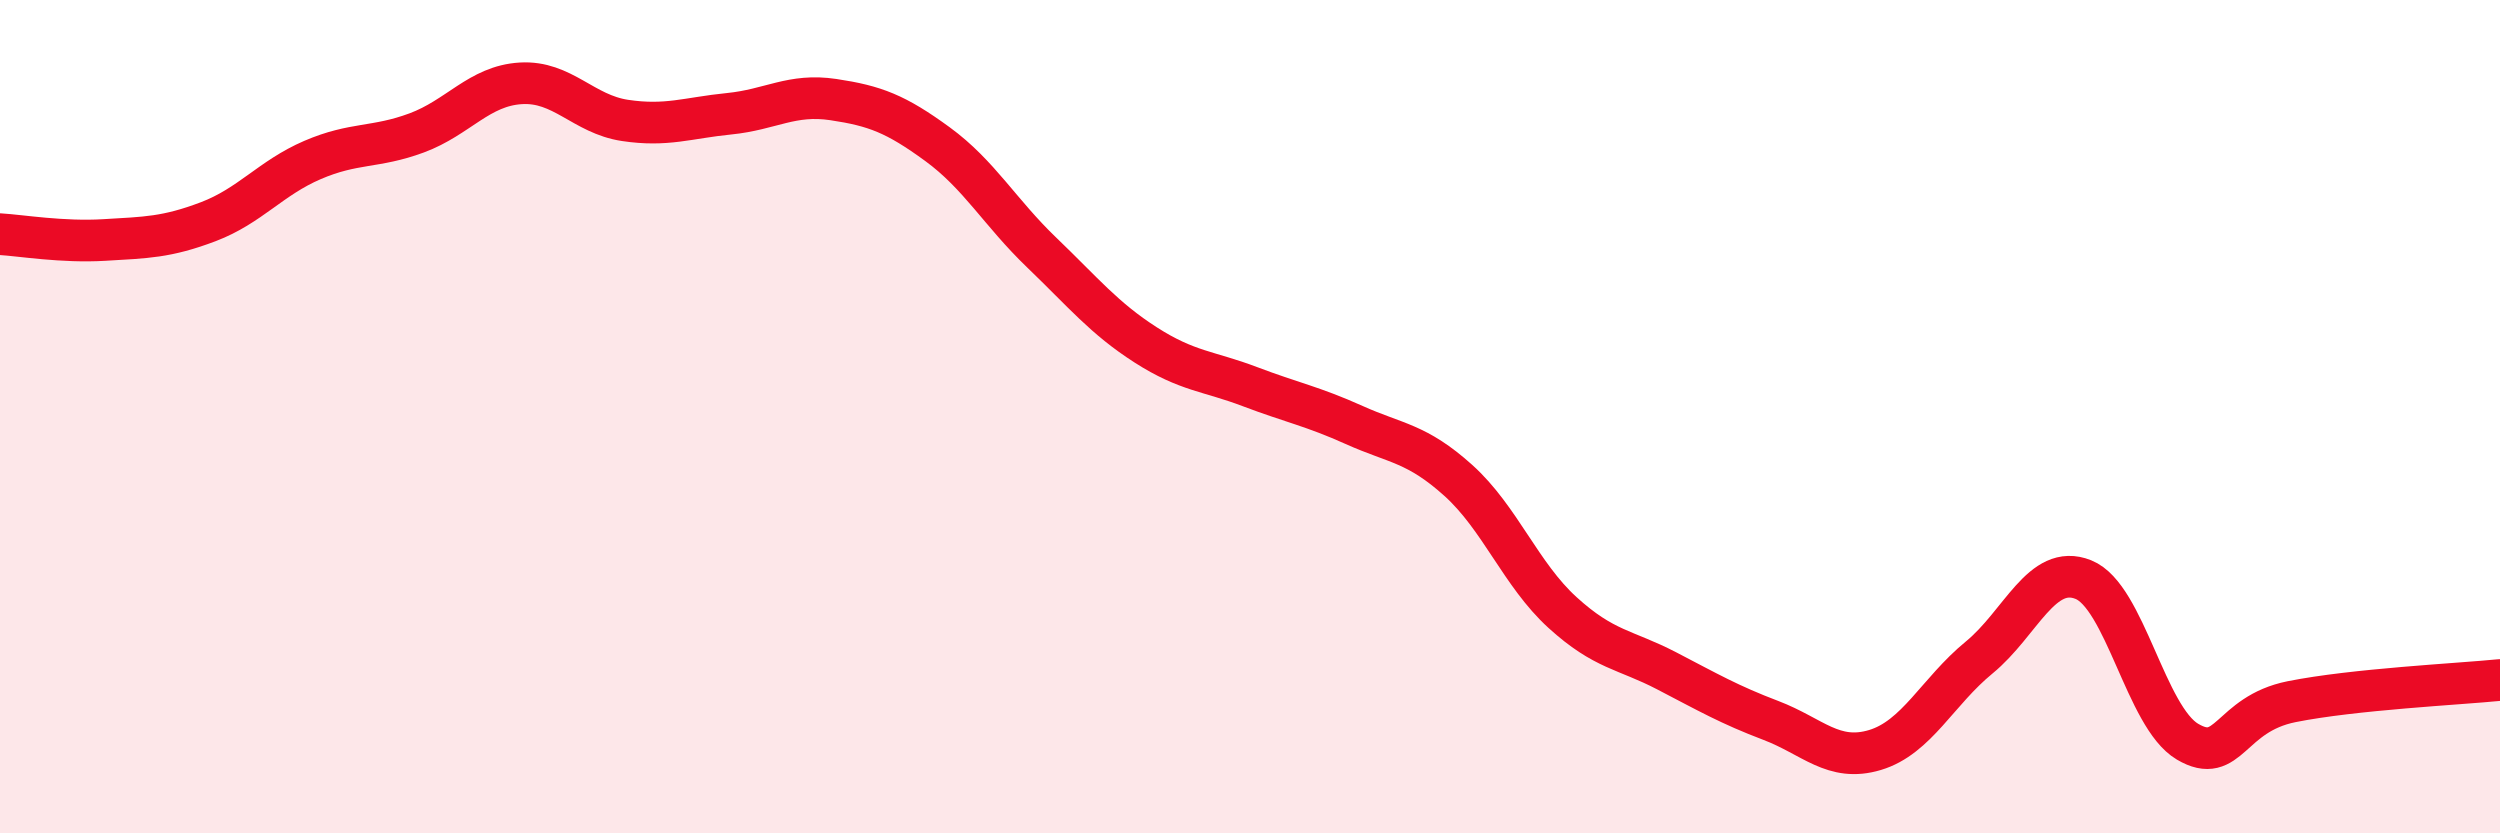
    <svg width="60" height="20" viewBox="0 0 60 20" xmlns="http://www.w3.org/2000/svg">
      <path
        d="M 0,5.62 C 0.5,5.65 1.5,5.82 2.5,5.76 C 3.5,5.7 4,5.7 5,5.32 C 6,4.94 6.5,4.27 7.5,3.84 C 8.5,3.41 9,3.56 10,3.19 C 11,2.82 11.5,2.06 12.5,2 C 13.5,1.94 14,2.74 15,2.89 C 16,3.04 16.5,2.83 17.5,2.73 C 18.5,2.63 19,2.24 20,2.39 C 21,2.54 21.5,2.73 22.5,3.46 C 23.5,4.19 24,5.1 25,6.06 C 26,7.02 26.5,7.64 27.5,8.28 C 28.5,8.92 29,8.9 30,9.28 C 31,9.66 31.5,9.75 32.5,10.2 C 33.5,10.65 34,10.63 35,11.53 C 36,12.43 36.5,13.79 37.5,14.7 C 38.5,15.61 39,15.58 40,16.1 C 41,16.62 41.5,16.91 42.5,17.29 C 43.5,17.67 44,18.3 45,18 C 46,17.7 46.5,16.6 47.5,15.78 C 48.5,14.96 49,13.51 50,13.91 C 51,14.31 51.5,17.21 52.5,17.8 C 53.5,18.39 53.5,17.14 55,16.84 C 56.5,16.54 59,16.42 60,16.32L60 20L0 20Z"
        fill="#EB0A25"
        opacity="0.1"
        stroke-linecap="round"
        stroke-linejoin="round"
      />
      <path
        d="M 0,5.62 C 0.5,5.65 1.5,5.82 2.5,5.76 C 3.5,5.7 4,5.7 5,5.32 C 6,4.94 6.5,4.27 7.5,3.84 C 8.5,3.41 9,3.56 10,3.19 C 11,2.82 11.5,2.06 12.5,2 C 13.5,1.94 14,2.74 15,2.89 C 16,3.04 16.5,2.83 17.5,2.73 C 18.5,2.63 19,2.24 20,2.39 C 21,2.54 21.5,2.73 22.5,3.46 C 23.5,4.19 24,5.1 25,6.06 C 26,7.02 26.5,7.64 27.5,8.28 C 28.5,8.92 29,8.9 30,9.28 C 31,9.66 31.5,9.75 32.5,10.2 C 33.5,10.65 34,10.63 35,11.53 C 36,12.43 36.5,13.79 37.5,14.7 C 38.5,15.61 39,15.58 40,16.1 C 41,16.62 41.5,16.91 42.5,17.29 C 43.5,17.67 44,18.3 45,18 C 46,17.7 46.5,16.6 47.5,15.78 C 48.5,14.96 49,13.51 50,13.91 C 51,14.31 51.5,17.21 52.5,17.8 C 53.5,18.39 53.5,17.14 55,16.84 C 56.5,16.54 59,16.42 60,16.32"
        stroke="#EB0A25"
        stroke-width="1"
        fill="none"
        stroke-linecap="round"
        stroke-linejoin="round"
      />
    </svg>
  